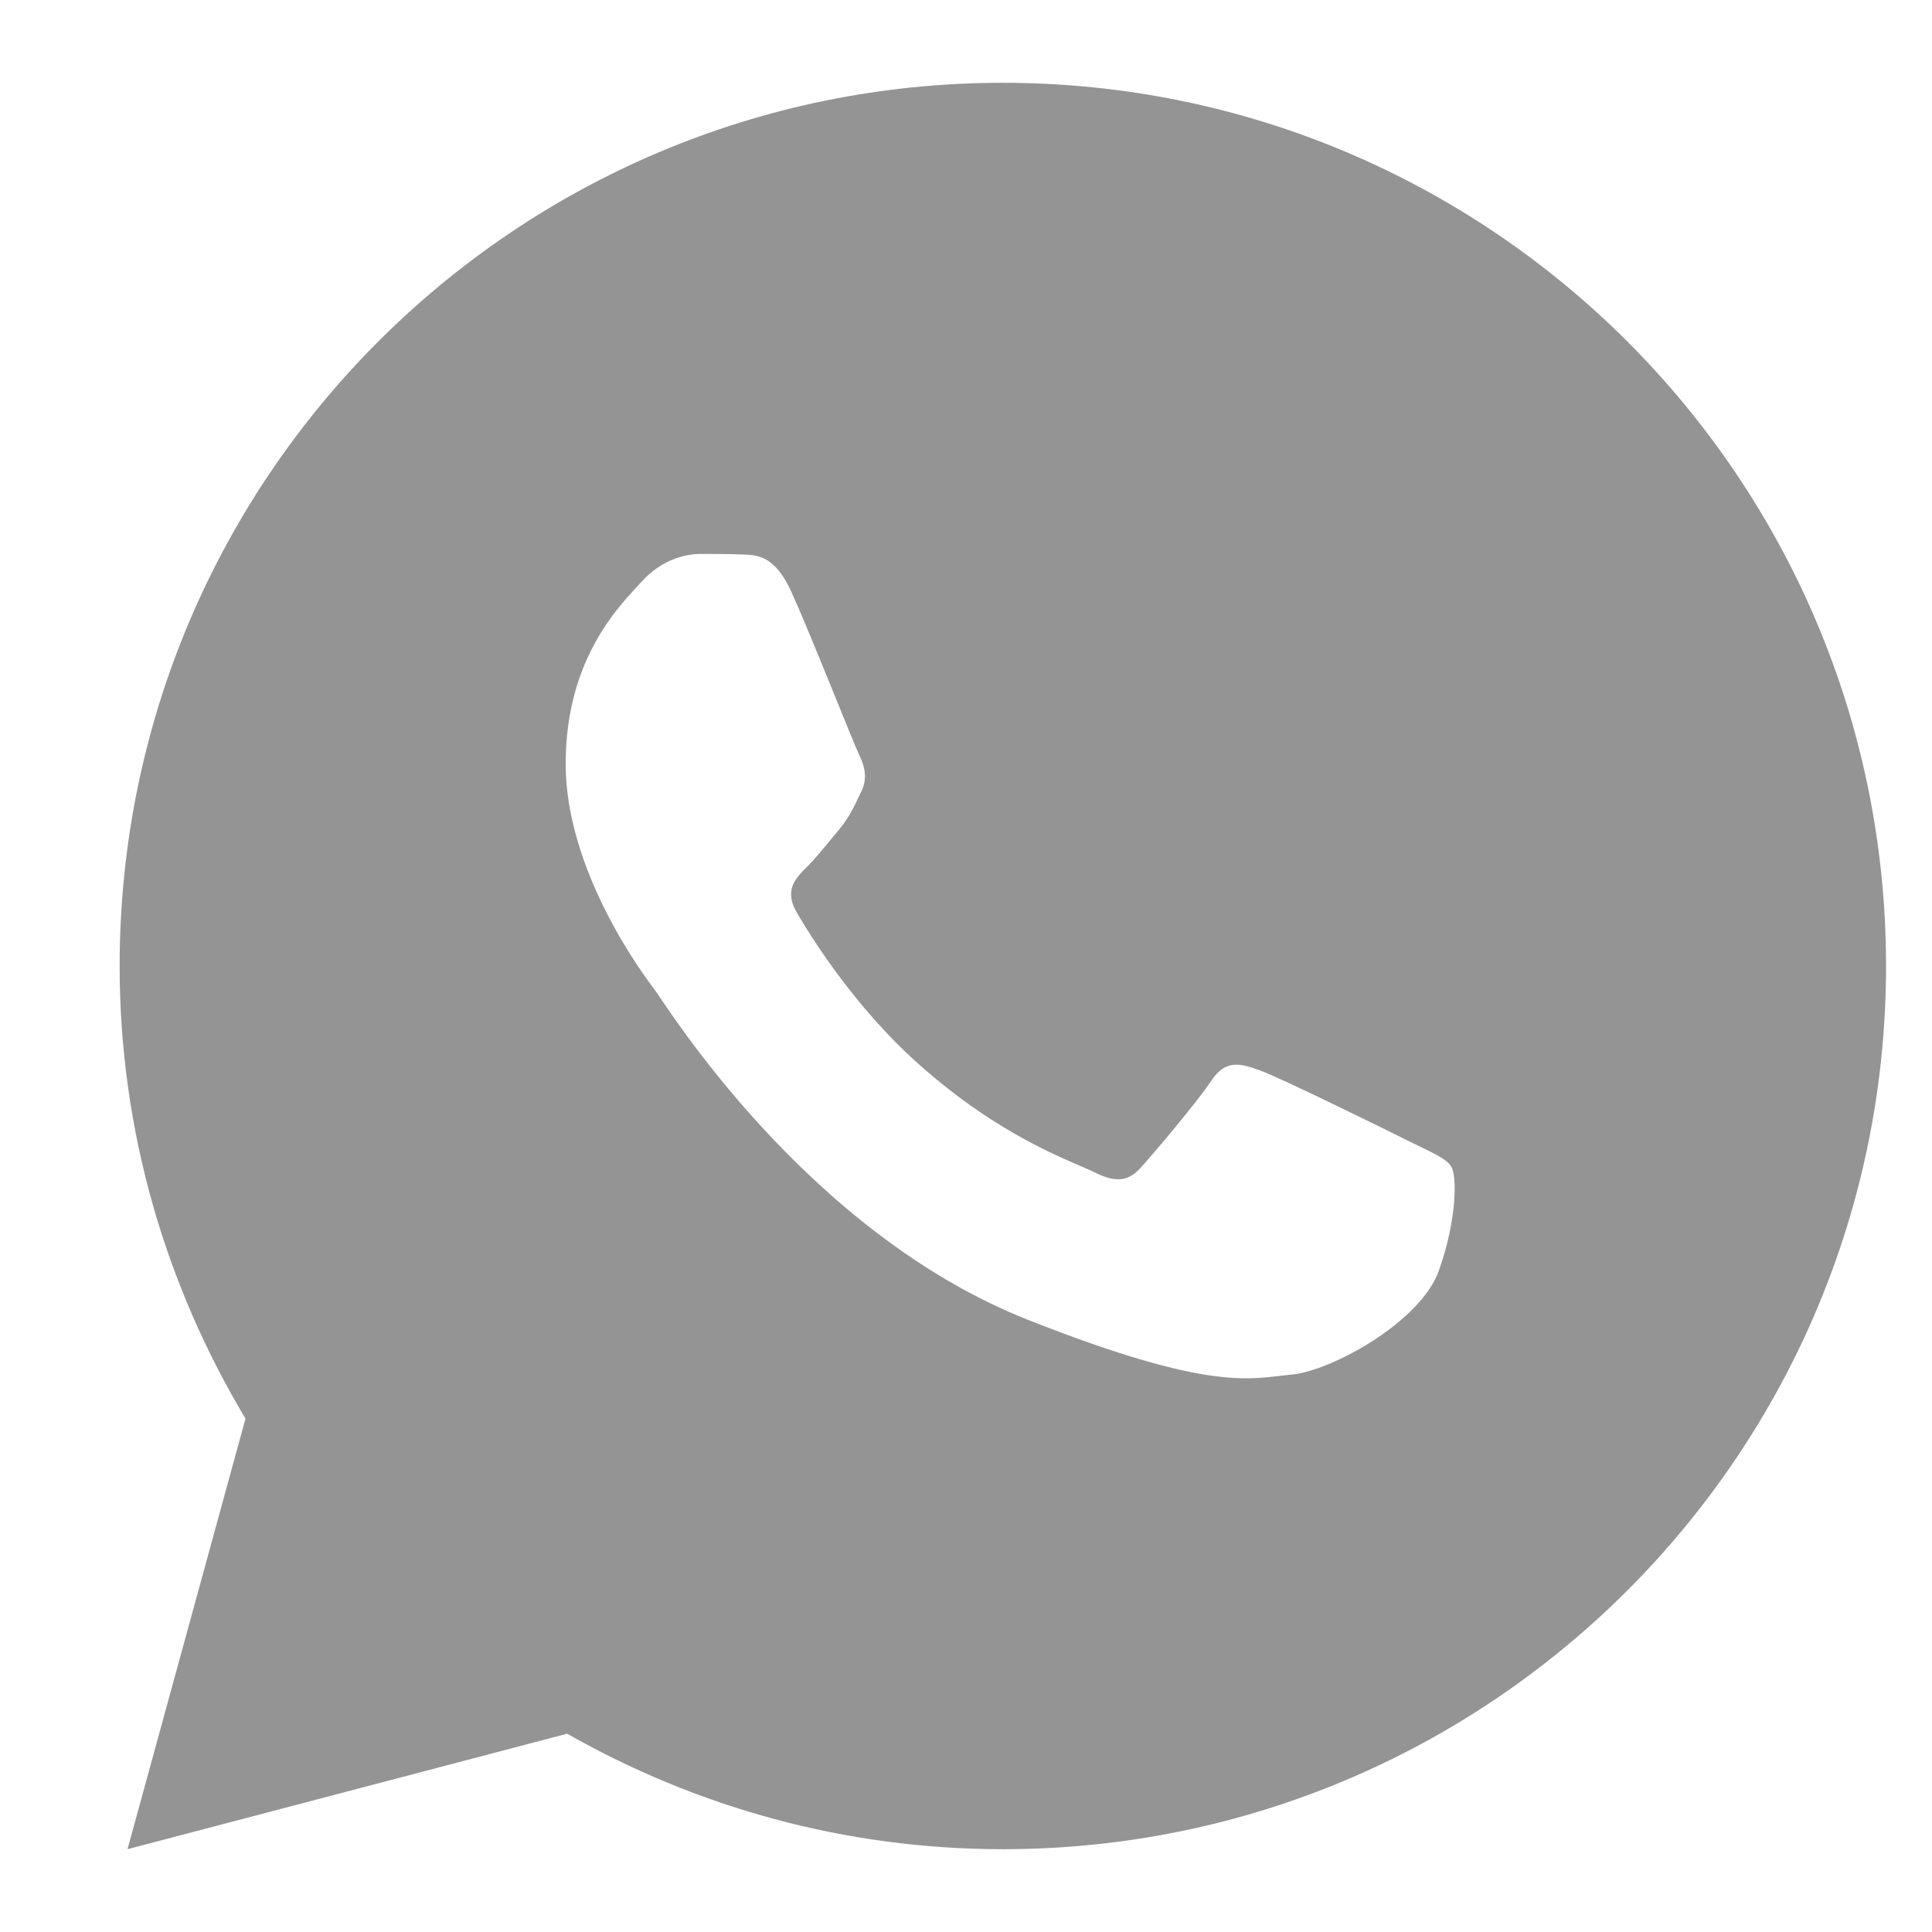 <svg width="14" height="14" viewBox="0 0 14 14" fill="none" xmlns="http://www.w3.org/2000/svg">
<path d="M7.267 0.6C3.732 0.6 0.867 3.465 0.867 7C0.867 8.2 1.204 9.32 1.779 10.28L0.924 13.4L4.11 12.563C5.042 13.093 6.118 13.4 7.267 13.4C10.801 13.4 13.667 10.534 13.667 7C13.667 3.465 10.801 0.6 7.267 0.6ZM5.076 4.014C5.18 4.014 5.287 4.014 5.379 4.018C5.493 4.021 5.617 4.029 5.736 4.292C5.878 4.605 6.186 5.389 6.225 5.468C6.264 5.548 6.292 5.641 6.237 5.745C6.185 5.852 6.158 5.917 6.081 6.011C6.002 6.103 5.915 6.217 5.843 6.286C5.763 6.366 5.681 6.453 5.773 6.611C5.865 6.769 6.183 7.289 6.654 7.708C7.259 8.249 7.77 8.415 7.929 8.494C8.088 8.574 8.18 8.561 8.272 8.455C8.366 8.351 8.668 7.994 8.775 7.835C8.879 7.676 8.985 7.704 9.129 7.756C9.275 7.808 10.055 8.192 10.213 8.271C10.372 8.351 10.477 8.39 10.517 8.455C10.558 8.521 10.558 8.839 10.426 9.209C10.294 9.579 9.647 9.936 9.357 9.961C9.064 9.988 8.791 10.093 7.454 9.566C5.841 8.931 4.824 7.279 4.745 7.173C4.665 7.069 4.099 6.314 4.099 5.535C4.099 4.754 4.509 4.371 4.652 4.212C4.798 4.053 4.969 4.014 5.076 4.014Z" fill="#949494"/>
</svg>
